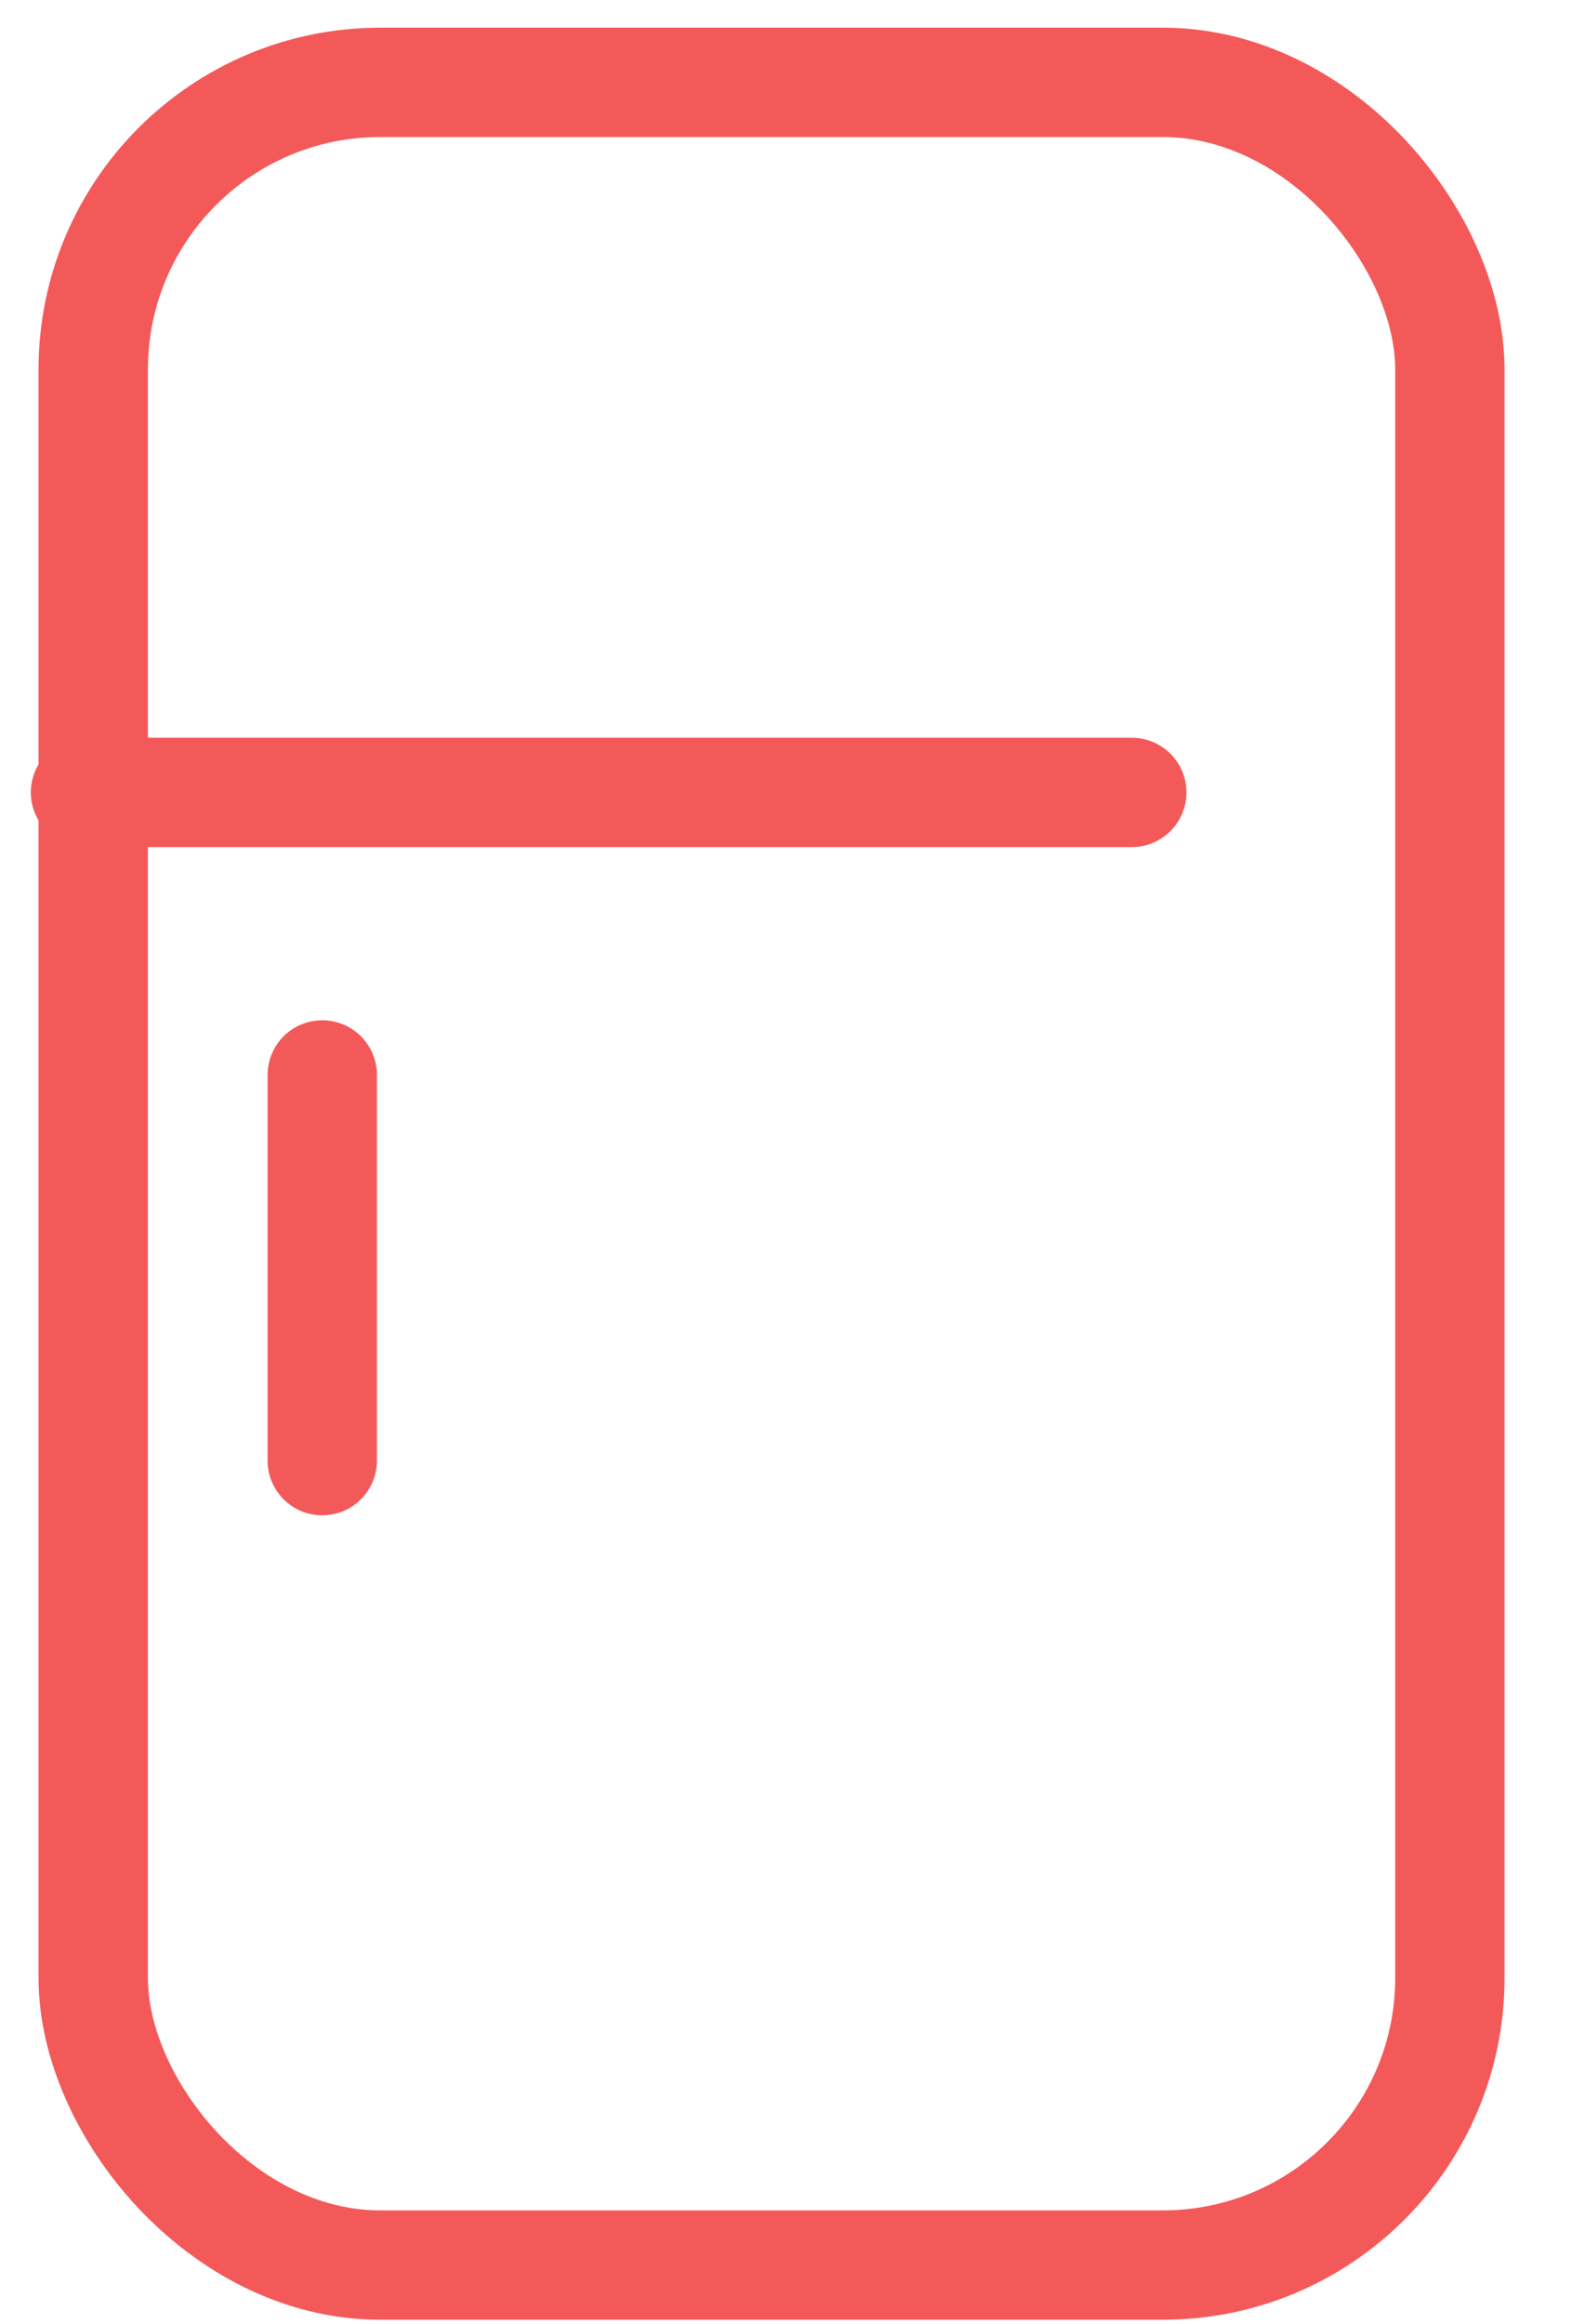 <svg width="23" height="34" viewBox="0 0 23 34" fill="none" xmlns="http://www.w3.org/2000/svg">
<rect x="1.364" y="1.205" width="19.849" height="31.936" rx="4.2" stroke="#F45959" stroke-width="1.6" stroke-linecap="round" stroke-linejoin="round"/>
<path d="M1.251 11.594H16.559" stroke="#F45959" stroke-width="1.6" stroke-linecap="round" stroke-linejoin="round"/>
<path d="M4.715 15.728V21.371" stroke="#F45959" stroke-width="1.6" stroke-linecap="round" stroke-linejoin="round"/>
</svg>
